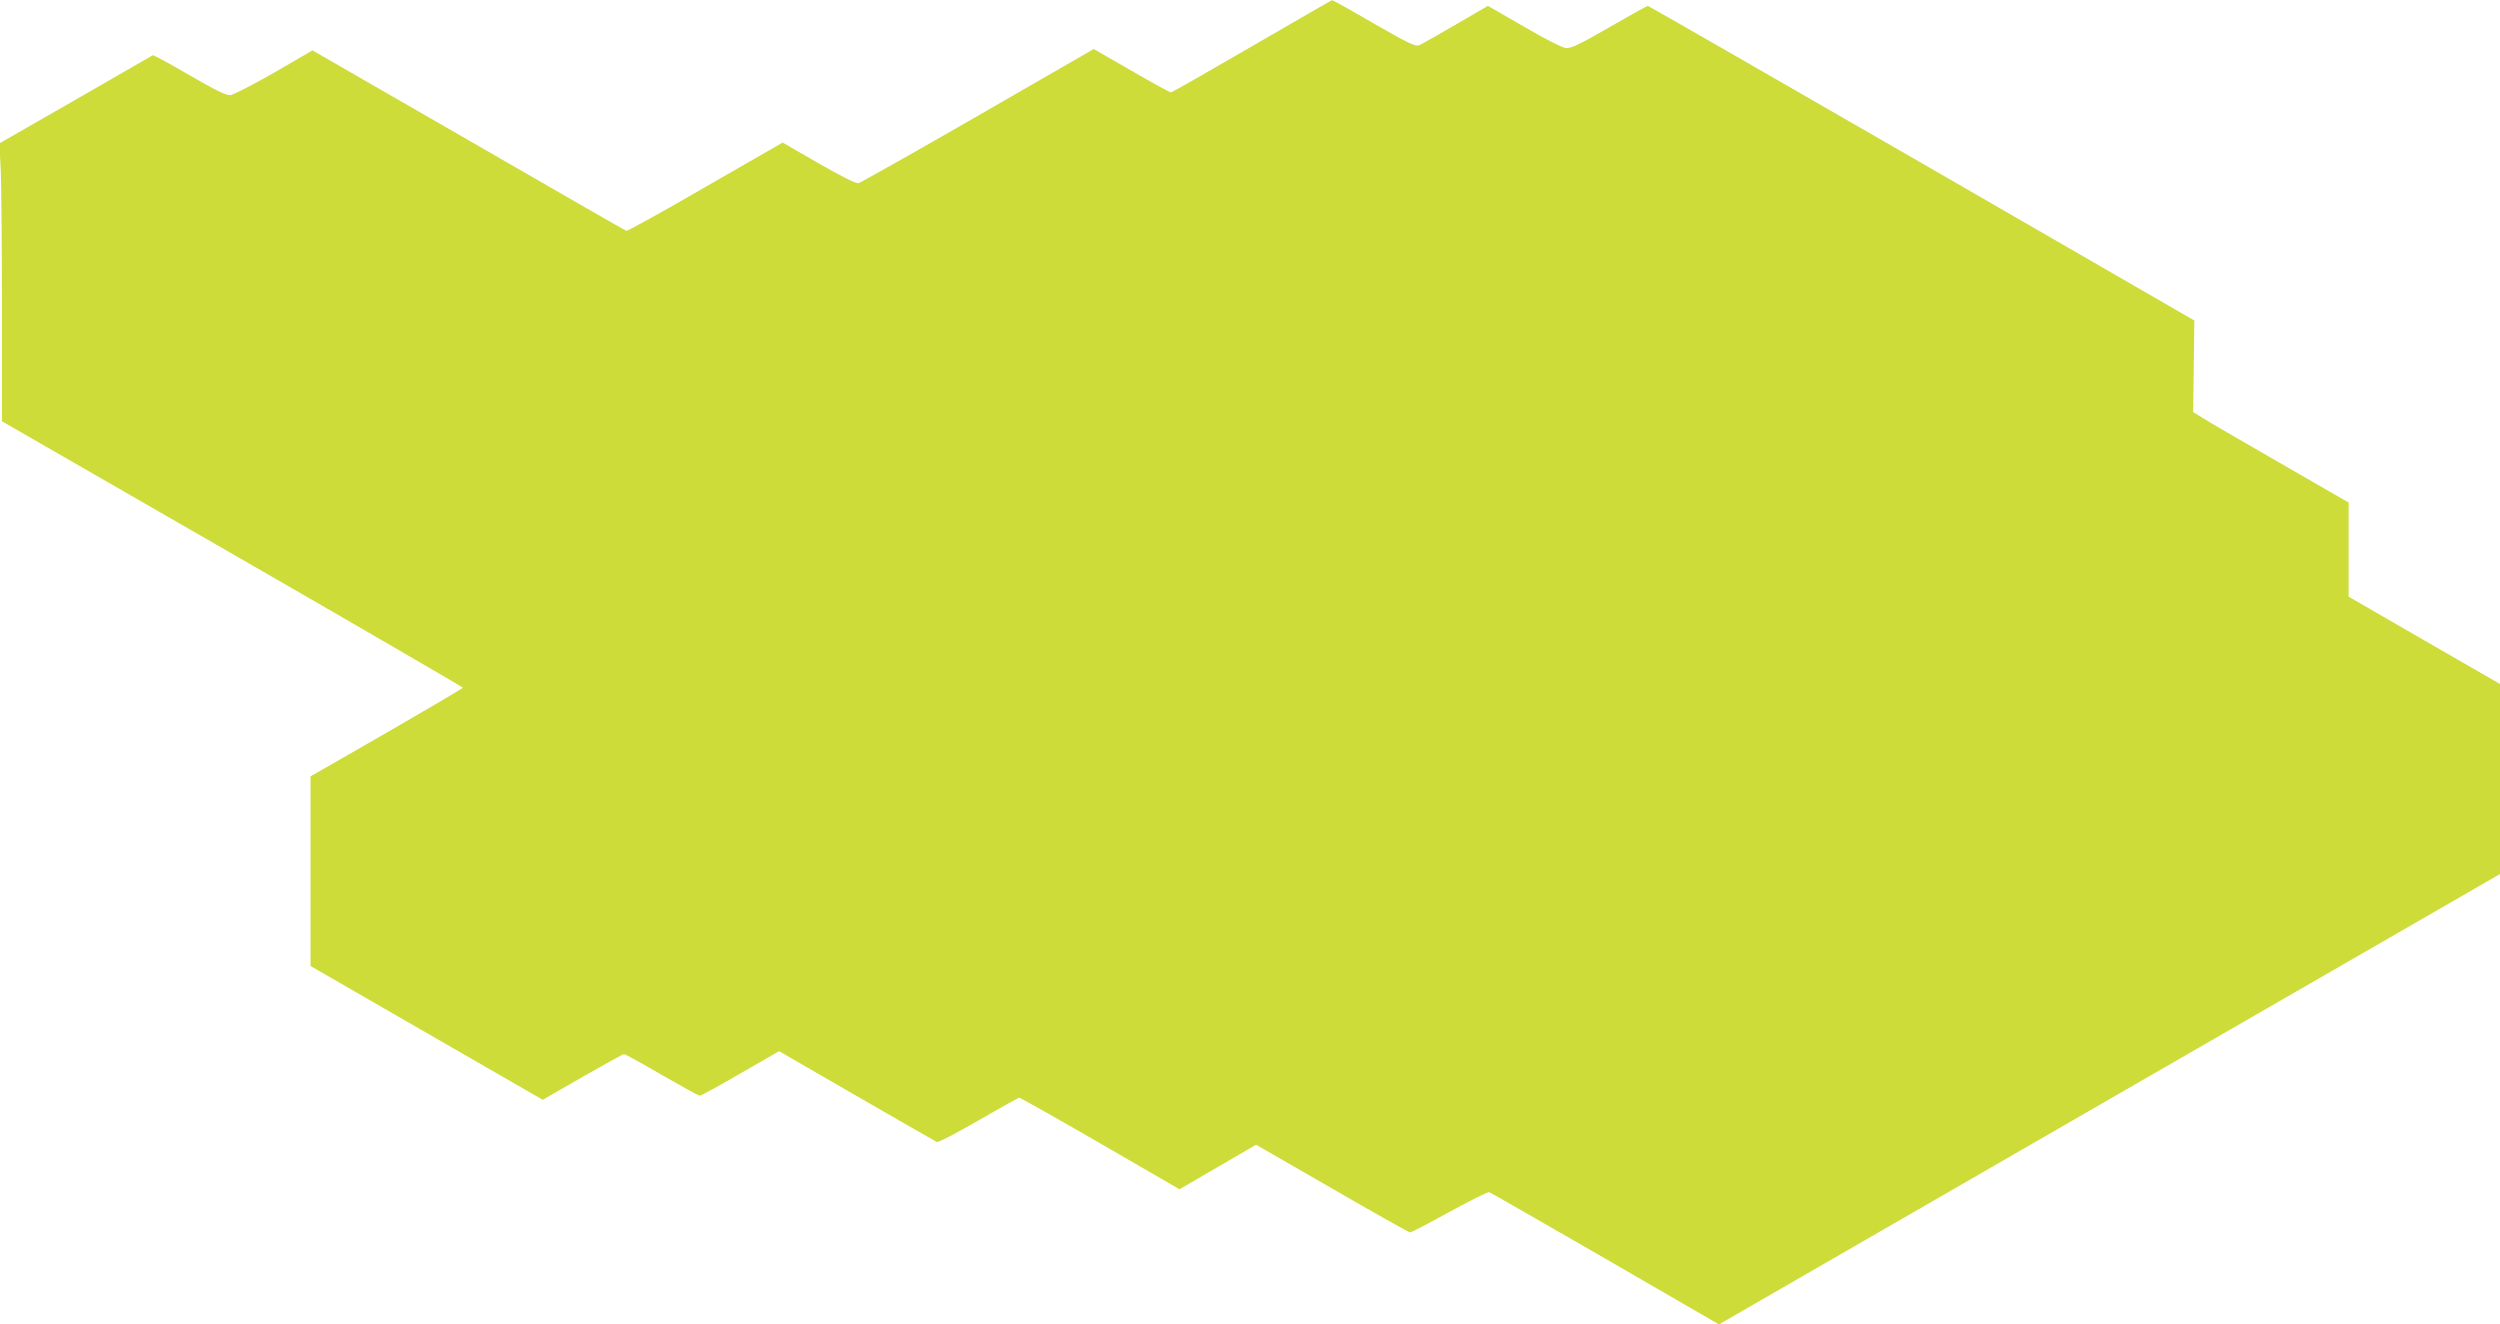 <?xml version="1.0" standalone="no"?>
<!DOCTYPE svg PUBLIC "-//W3C//DTD SVG 20010904//EN"
 "http://www.w3.org/TR/2001/REC-SVG-20010904/DTD/svg10.dtd">
<svg version="1.0" xmlns="http://www.w3.org/2000/svg"
 width="1280pt" height="678pt" viewBox="0 0 1280 678"
 preserveAspectRatio="xMidYMid meet">
<g transform="translate(0,678) scale(0.1,-0.1)"
fill="#cddc39" stroke="none">
<path d="M6410 6543 c-223 -129 -409 -236 -415 -236 -5 0 -97 50 -202 111
l-193 111 -592 -341 c-326 -188 -602 -343 -613 -346 -14 -2 -87 35 -204 102
l-184 106 -395 -227 c-217 -126 -400 -227 -405 -225 -6 2 -369 210 -808 464
l-799 460 -195 -113 c-108 -62 -209 -114 -225 -116 -22 -2 -73 23 -210 102
-99 58 -184 104 -188 102 -4 -2 -182 -105 -396 -228 l-389 -223 7 -141 c3 -77
6 -397 6 -711 l0 -571 1180 -679 c648 -373 1179 -682 1180 -685 0 -3 -175
-106 -390 -230 l-390 -224 0 -485 0 -486 595 -343 594 -342 203 117 c112 64
208 117 213 117 6 0 93 -48 194 -107 101 -58 188 -106 194 -106 6 0 99 51 208
114 l198 114 398 -230 c219 -127 404 -232 410 -235 7 -3 103 47 214 111 110
64 204 116 208 116 4 0 191 -105 414 -234 l406 -235 196 114 196 114 389 -224
c214 -124 394 -225 400 -225 5 0 96 47 201 105 106 58 198 104 204 101 7 -2
274 -156 594 -340 l582 -337 1999 1153 2000 1153 0 486 0 487 -387 223 -388
224 0 241 0 241 -354 204 c-195 112 -374 216 -398 232 l-44 27 3 235 3 234
-1396 806 c-768 443 -1399 805 -1402 805 -4 0 -92 -49 -196 -109 -153 -88
-196 -109 -223 -107 -20 2 -105 45 -216 110 l-184 106 -163 -95 c-90 -52 -174
-100 -187 -106 -20 -9 -49 5 -233 110 -115 67 -212 121 -215 120 -3 0 -187
-107 -410 -236z"/>
</g>
</svg>
